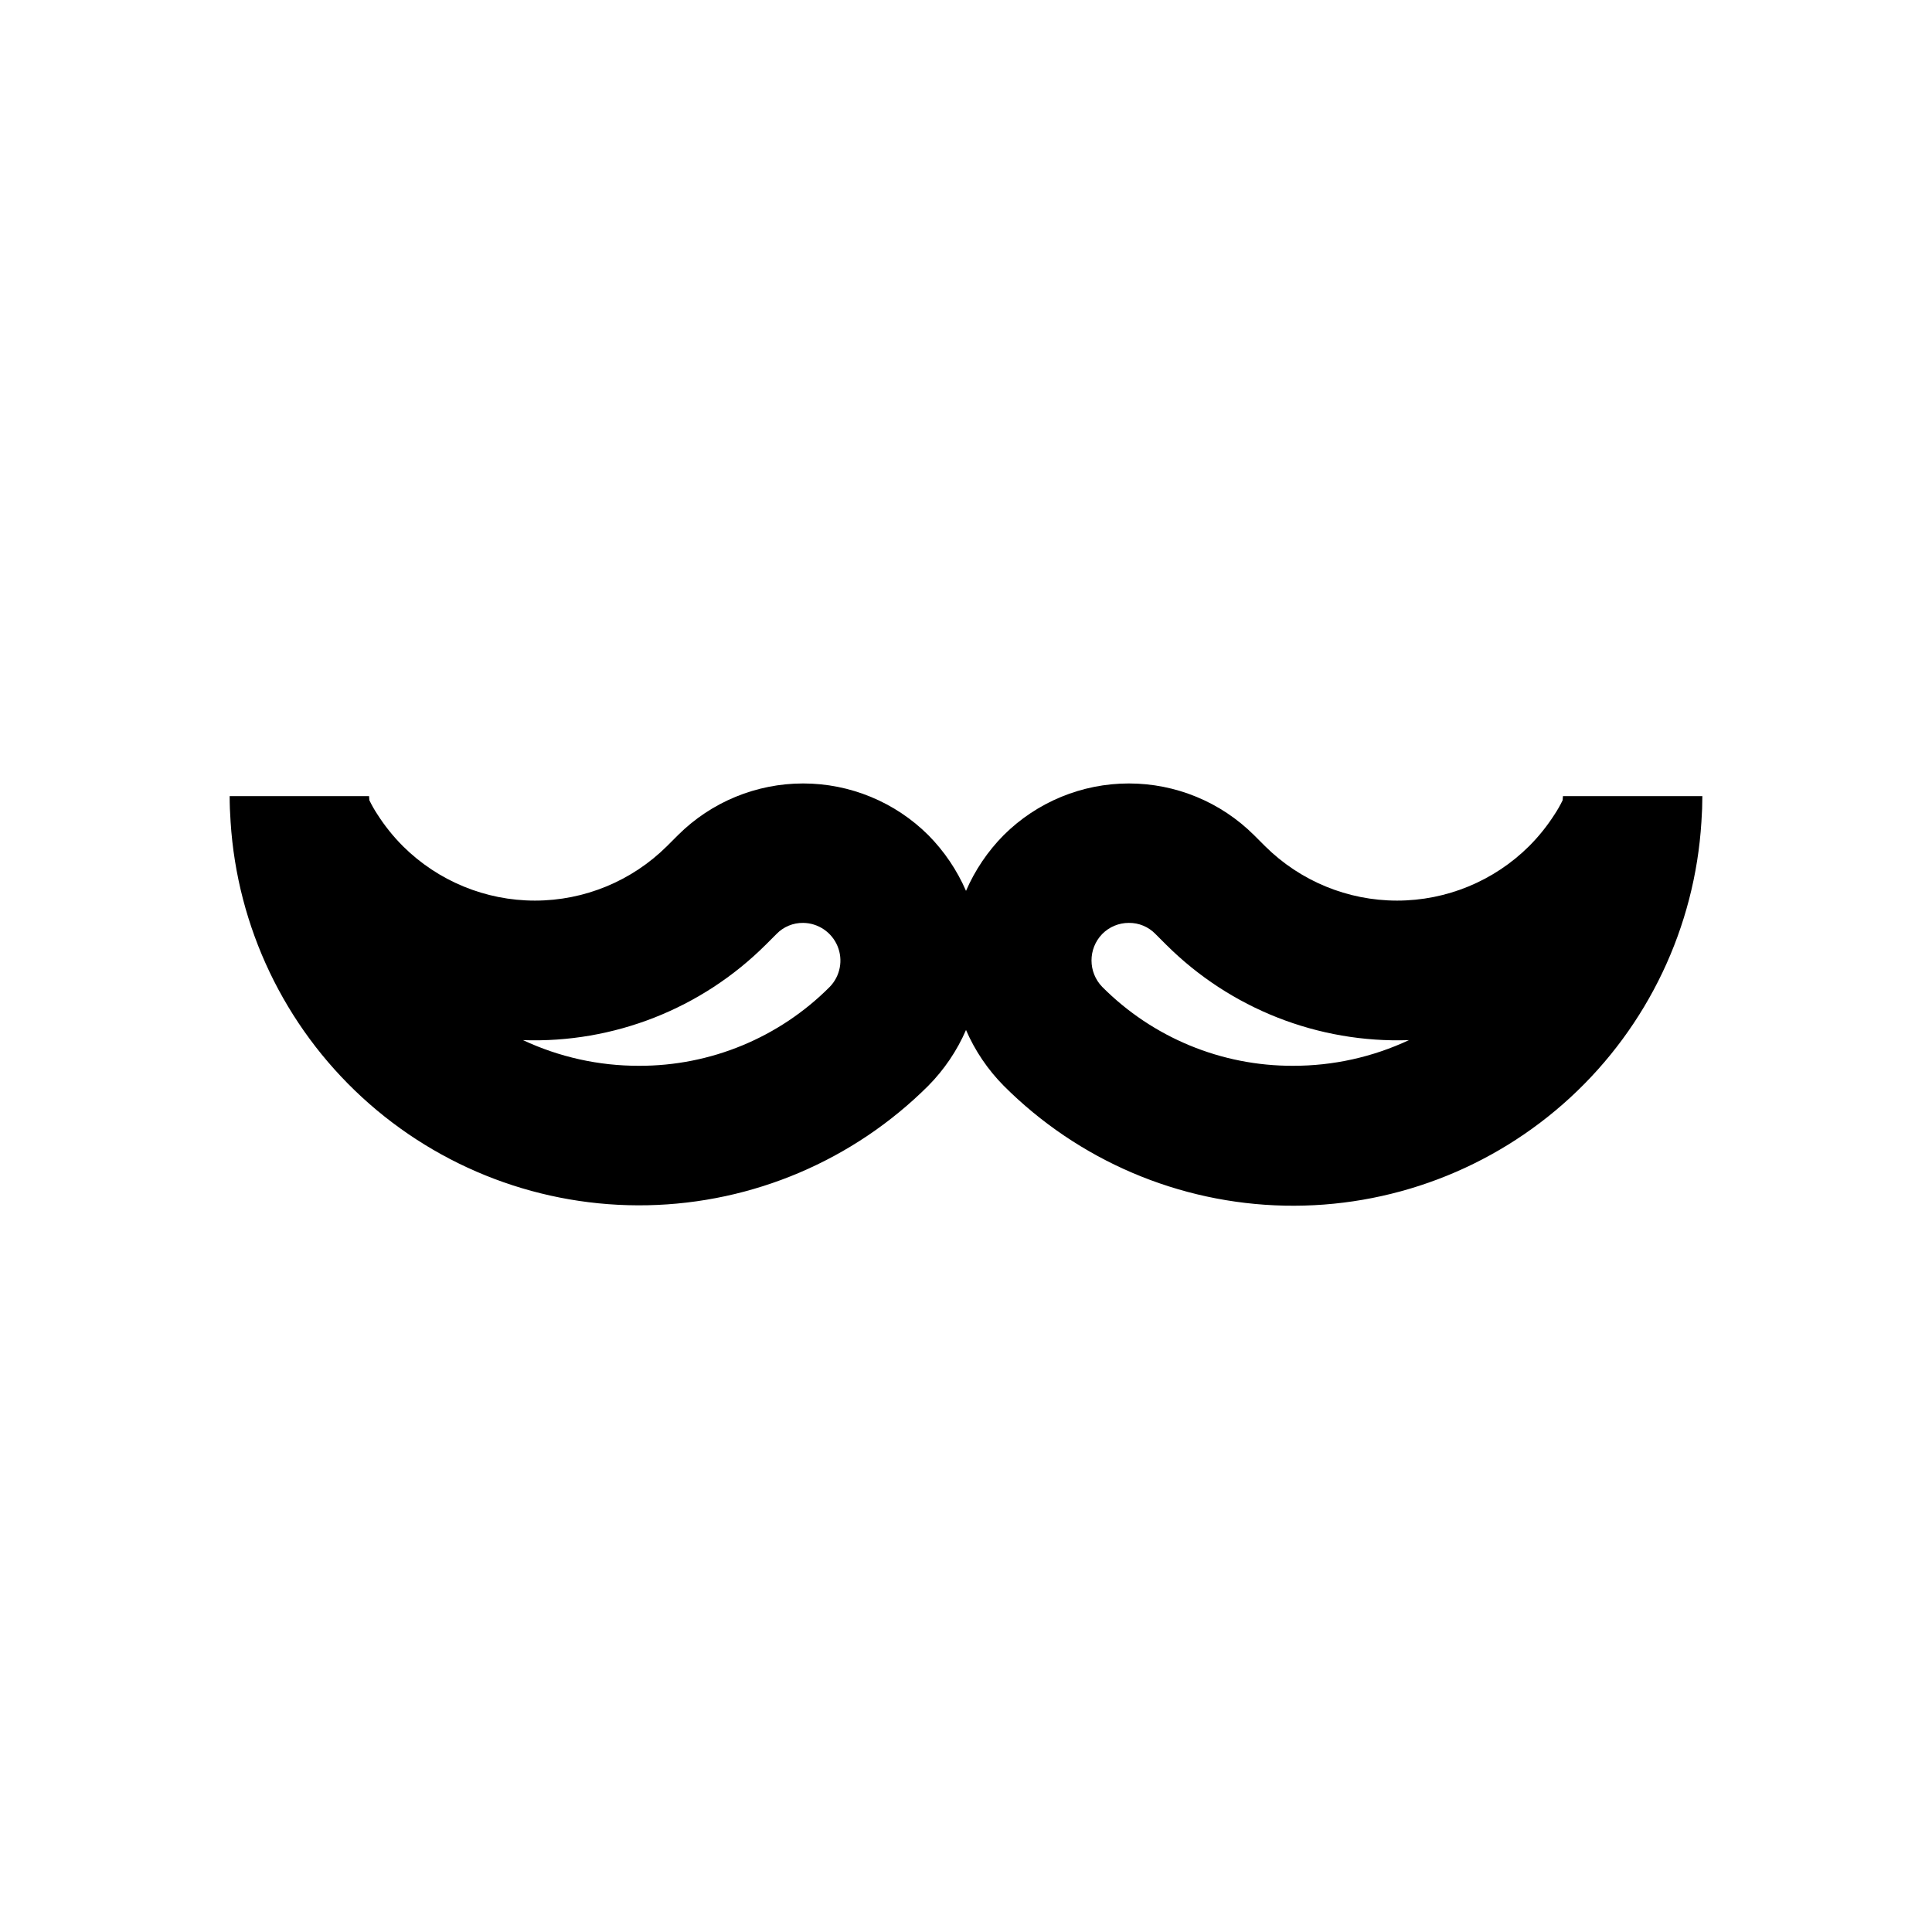 <?xml version="1.0" encoding="UTF-8"?>
<!-- Uploaded to: ICON Repo, www.svgrepo.com, Generator: ICON Repo Mixer Tools -->
<svg fill="#000000" width="800px" height="800px" version="1.1" viewBox="144 144 512 512" xmlns="http://www.w3.org/2000/svg">
 <path d="m205.11 361.79c1.766 27.91 14.242 54.062 34.828 72.996 20.582 18.934 47.684 29.188 75.648 28.617 27.961-0.566 54.621-11.914 74.422-31.668 4.215-4.266 7.606-9.273 9.992-14.777 2.383 5.504 5.773 10.512 9.992 14.777 19.777 19.805 46.449 31.188 74.434 31.773 27.98 0.586 55.105-9.676 75.695-28.633 20.59-18.961 33.047-45.148 34.77-73.086 0.168-2.352 0.25-4.617 0.25-6.801h-36.945c0 0.336-0.082 0.754-0.082 1.09h-0.004c-0.617 1.277-1.316 2.512-2.098 3.695l1.848 1.176-1.848-1.176c-1.953 3.066-4.234 5.91-6.801 8.48-9.297 9.234-21.871 14.418-34.973 14.418-13.105 0-25.676-5.184-34.973-14.418l-2.938-2.938h-0.004c-8.809-8.77-20.734-13.691-33.168-13.691-12.43 0-24.355 4.922-33.164 13.691-4.219 4.262-7.609 9.273-9.992 14.777-2.387-5.504-5.777-10.516-9.992-14.777-8.812-8.77-20.738-13.691-33.168-13.691-12.434 0-24.355 4.922-33.168 13.691l-2.938 2.938c-9.297 9.234-21.871 14.418-34.977 14.418-13.102 0-25.676-5.184-34.973-14.418-2.566-2.57-4.848-5.414-6.801-8.48l-1.848 1.176 1.848-1.176c-0.781-1.184-1.48-2.418-2.098-3.695 0-0.336-0.082-0.754-0.082-1.09h-36.945c0 2.184 0.082 4.449 0.25 6.801zm362.74-1.68h-0.082l8.734 0.504zm-131.75 31.406c1.863-1.887 4.402-2.945 7.051-2.941 2.656-0.031 5.207 1.031 7.055 2.941l2.856 2.856v-0.004c17.02 16.965 40.305 26.113 64.32 25.277-9.617 4.5-20.113 6.824-30.734 6.801-18.965 0.059-37.164-7.473-50.547-20.91l-13.016 13.098 13.016-13.098c-3.785-3.906-3.785-10.113 0-14.02zm-89.176 2.856 2.856-2.856c1.848-1.91 4.398-2.973 7.055-2.941 3.996 0.043 7.582 2.465 9.117 6.156 1.535 3.691 0.723 7.941-2.066 10.805l13.016 13.098-13.016-13.098c-13.383 13.438-31.582 20.969-50.547 20.91-10.621 0.023-21.113-2.301-30.734-6.801 24.016 0.836 47.301-8.312 64.32-25.277zm-114.7-34.262h-0.082l-8.648 0.504z"/>
</svg>